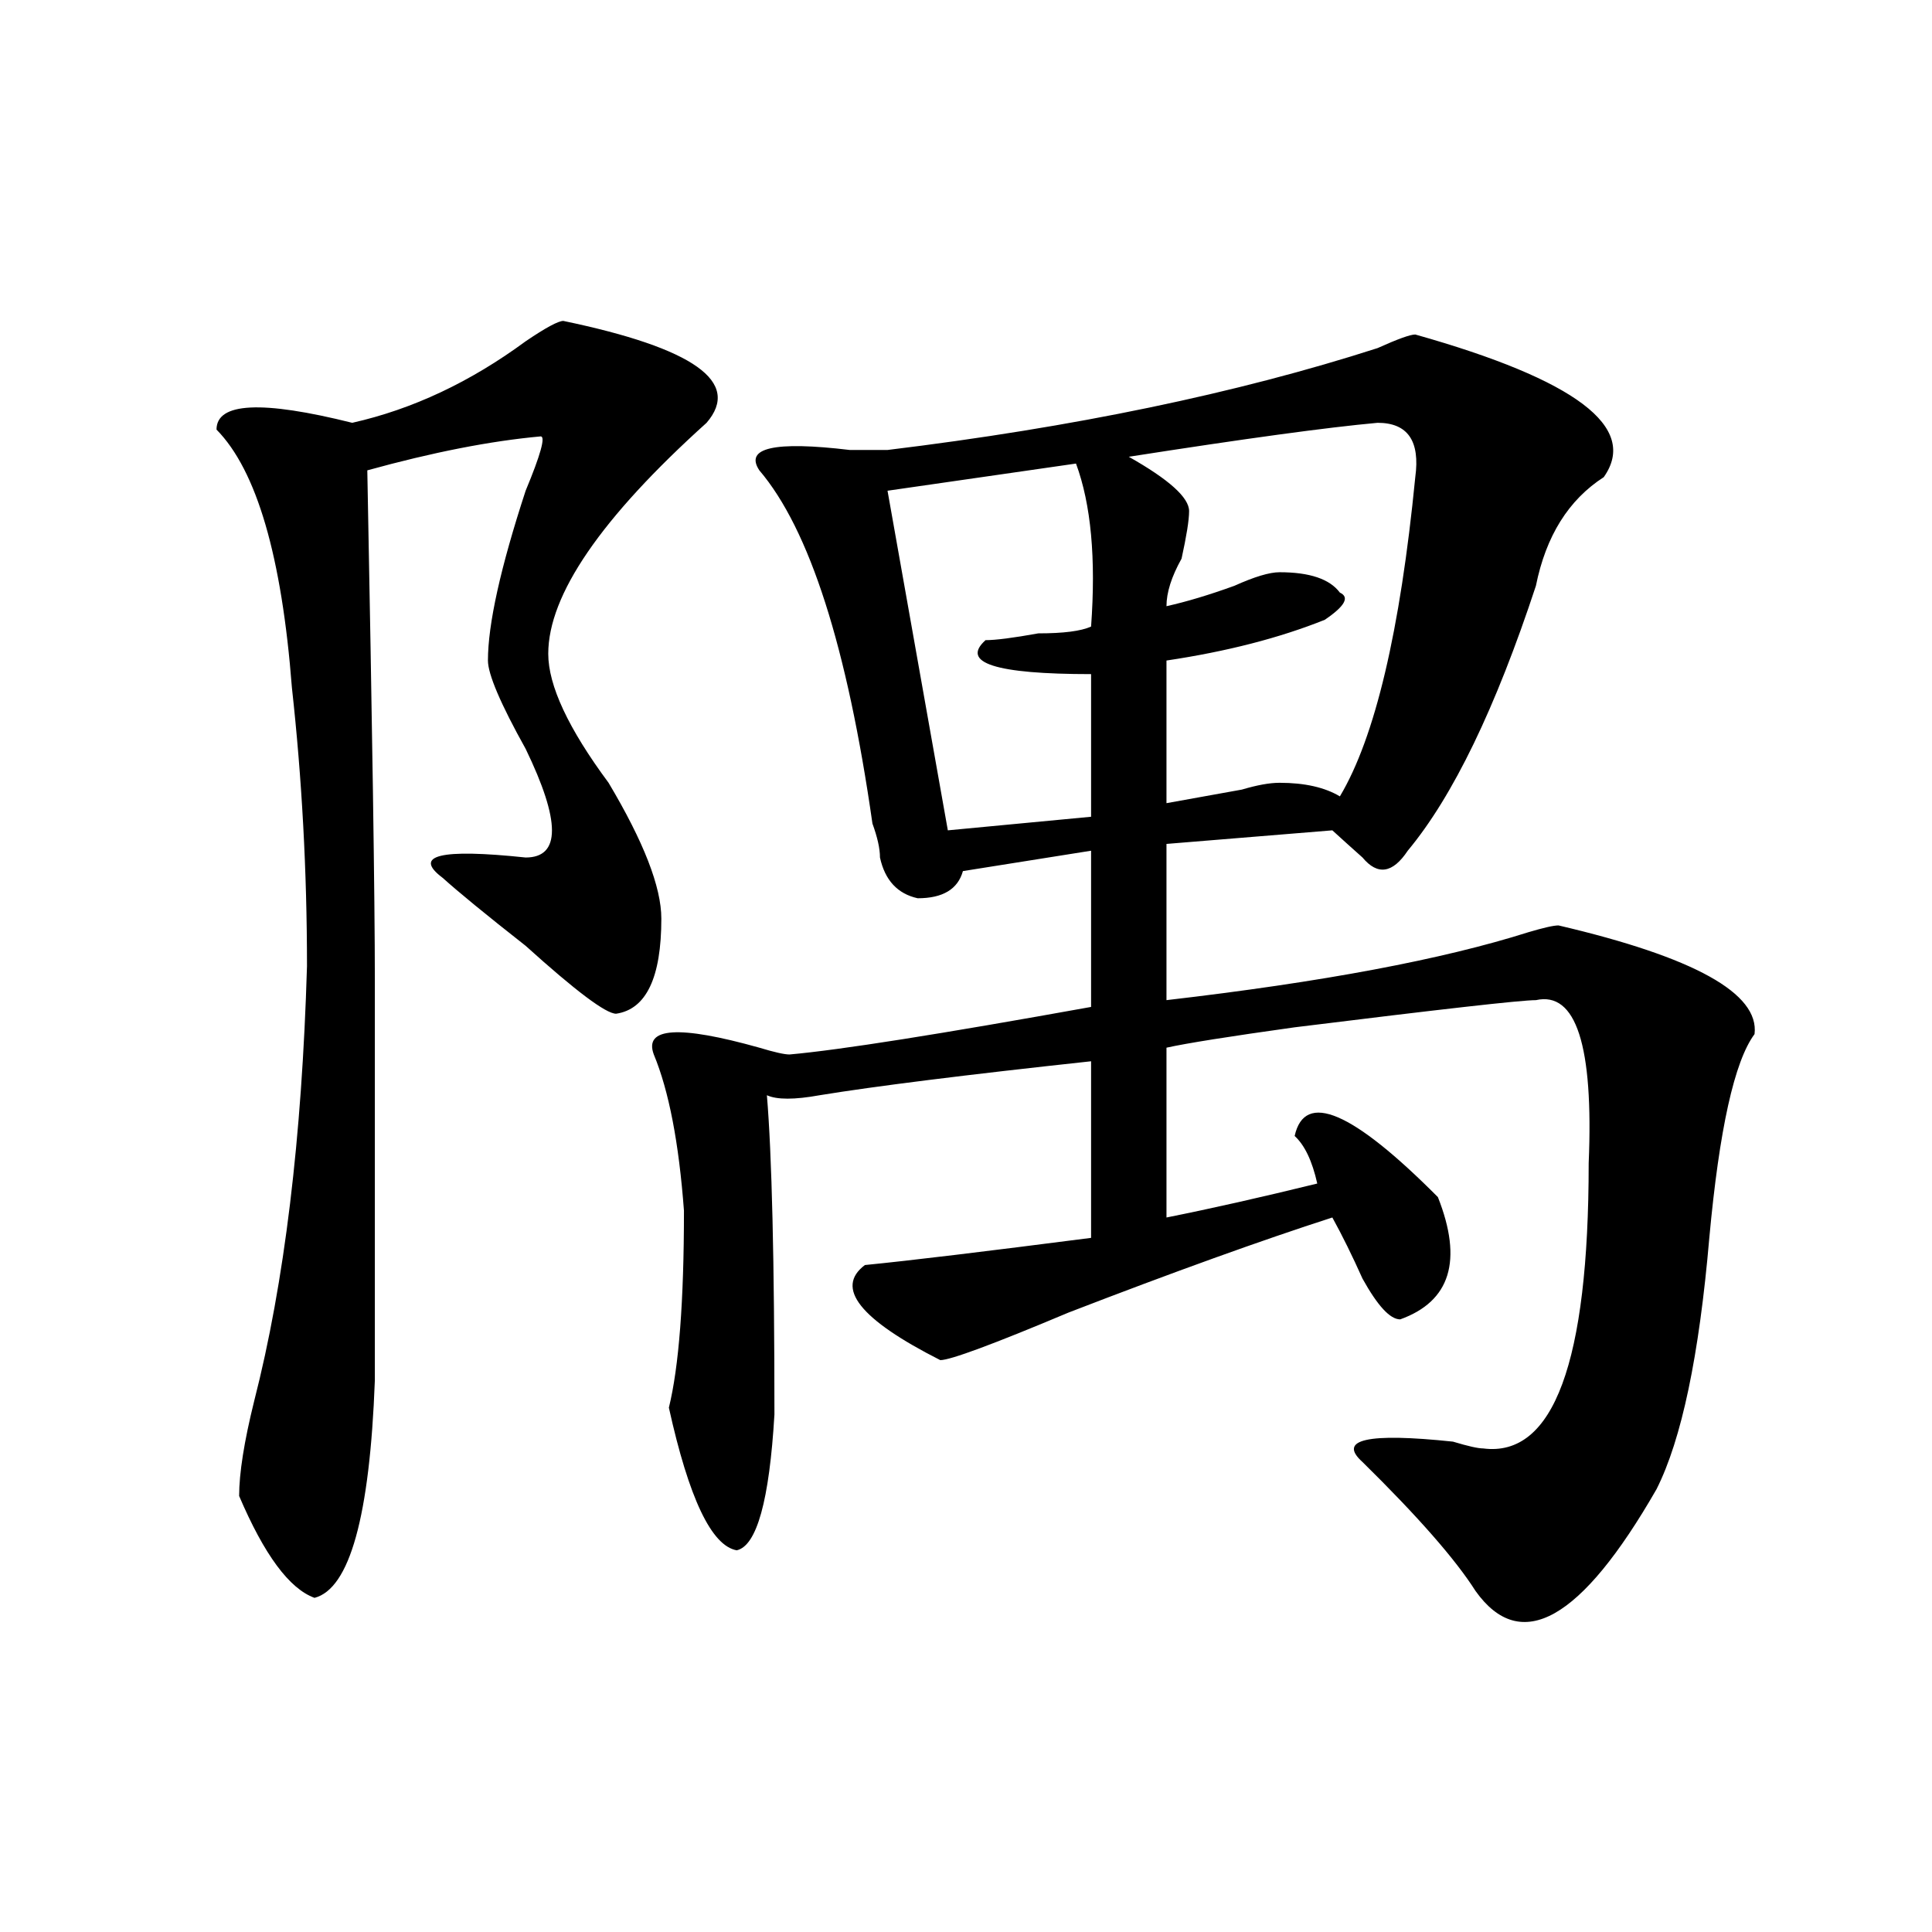 <?xml version="1.0" encoding="utf-8"?>
<!-- Generator: Adobe Illustrator 16.0.0, SVG Export Plug-In . SVG Version: 6.00 Build 0)  -->
<!DOCTYPE svg PUBLIC "-//W3C//DTD SVG 1.1//EN" "http://www.w3.org/Graphics/SVG/1.1/DTD/svg11.dtd">
<svg version="1.1" id="图层_1" xmlns="http://www.w3.org/2000/svg" xmlns:xlink="http://www.w3.org/1999/xlink" x="0px" y="0px"
	 width="1000px" height="1000px" viewBox="0 0 1000 1000" enable-background="new 0 0 1000 1000" xml:space="preserve">
<path d="M291.578,166.109c67.62,14.063,92.314,31.641,74.145,52.734c-54.633,49.219-81.949,89.1-81.949,119.531
	c0,16.425,10.366,38.672,31.219,66.797c18.17,30.487,27.316,53.943,27.316,70.313c0,30.487-7.805,46.912-23.414,49.219
	c-5.243,0-20.853-11.7-46.828-35.156c-20.853-16.369-35.121-28.125-42.926-35.156c-15.609-11.7-1.341-15.216,42.926-10.547
	c18.171,0,18.171-18.731,0-56.25c-13.048-23.4-19.512-38.672-19.512-45.703c0-18.731,6.464-48.01,19.512-87.891
	c7.805-18.731,10.366-28.125,7.805-28.125c-26.036,2.362-55.974,8.24-89.754,17.578c2.562,133.594,3.902,221.484,3.902,263.672
	v207.422c-2.622,70.313-13.048,107.775-31.219,112.5c-13.048-4.725-26.036-22.303-39.023-52.734c0-11.7,2.562-28.125,7.805-49.219
	c15.609-60.919,24.694-135.9,27.316-225c0-49.219-2.622-97.229-7.805-144.141c-5.243-67.95-18.231-112.5-39.023-133.594
	c0-14.063,23.414-15.216,70.242-3.516c31.219-7.031,61.097-21.094,89.754-42.188C282.433,169.625,288.956,166.109,291.578,166.109z
	 M732.543,173.141c83.229,23.456,115.729,48.065,97.559,73.828c-18.231,11.756-29.938,30.487-35.121,56.25
	c-20.854,63.281-42.926,108.984-66.34,137.109c-7.805,11.756-15.609,12.909-23.414,3.516c-5.244-4.669-10.427-9.338-15.609-14.063
	l-85.852,7.031v80.859c80.607-9.338,143.045-21.094,187.313-35.156c7.805-2.307,12.987-3.516,15.609-3.516
	c70.242,16.425,104.021,35.156,101.461,56.25c-10.427,14.063-18.231,49.219-23.414,105.469
	c-5.244,60.975-14.329,104.315-27.316,130.078c-39.023,67.95-70.242,85.528-93.656,52.734
	c-10.427-16.425-29.938-38.672-58.535-66.797c-13.049-11.7,2.561-15.216,46.828-10.547c7.805,2.362,12.987,3.516,15.609,3.516
	c36.401,4.725,54.633-44.494,54.633-147.656c2.561-60.919-6.524-89.044-27.316-84.375c-7.805,0-49.45,4.725-124.875,14.063
	c-33.841,4.725-55.975,8.24-66.34,10.547v87.891c23.414-4.669,49.389-10.547,78.047-17.578c-2.622-11.7-6.524-19.885-11.707-24.609
	c5.183-23.4,29.877-12.854,74.145,31.641c12.987,32.85,6.463,53.943-19.512,63.281c-5.244,0-11.707-7.031-19.512-21.094
	c-5.244-11.7-10.427-22.247-15.609-31.641c-36.463,11.756-81.949,28.125-136.582,49.219C514.012,695.815,491.878,704,486.695,704
	c-41.646-21.094-54.633-37.463-39.023-49.219c23.414-2.307,62.438-7.031,117.07-14.063v-91.406
	c-65.06,7.031-111.888,12.909-140.484,17.578c-13.049,2.362-22.134,2.362-27.316,0c2.561,30.487,3.902,85.584,3.902,165.234
	c-2.622,44.55-9.146,68.006-19.512,70.313c-13.049-2.307-24.756-26.916-35.121-73.828c5.183-21.094,7.805-55.041,7.805-101.953
	c-2.622-35.156-7.805-62.072-15.609-80.859c-5.244-14.063,12.987-15.216,54.633-3.516c7.805,2.362,12.987,3.516,15.609,3.516
	c25.975-2.307,78.047-10.547,156.094-24.609v-80.859l-66.34,10.547c-2.622,9.394-10.427,14.063-23.414,14.063
	c-10.427-2.307-16.951-9.338-19.512-21.094c0-4.669-1.342-10.547-3.902-17.578c-13.049-91.406-32.561-152.325-58.535-182.813
	c-7.805-11.7,7.805-15.216,46.828-10.547c10.365,0,16.89,0,19.512,0c96.217-11.7,180.788-29.278,253.652-52.734
	C723.396,175.503,729.921,173.141,732.543,173.141z M556.938,239.938L459.379,254l31.219,175.781l74.145-7.031v-73.828
	c-49.45,0-67.682-5.822-54.633-17.578c5.183,0,14.268-1.153,27.316-3.516c12.987,0,22.072-1.153,27.316-3.516
	C567.303,289.156,564.742,261.031,556.938,239.938z M713.031,218.844c-26.036,2.362-68.962,8.24-128.777,17.578
	c20.792,11.756,31.219,21.094,31.219,28.125c0,4.725-1.342,12.909-3.902,24.609c-5.244,9.394-7.805,17.578-7.805,24.609
	c10.365-2.307,22.072-5.822,35.121-10.547c10.365-4.669,18.17-7.031,23.414-7.031c15.609,0,25.975,3.516,31.219,10.547
	c5.183,2.362,2.561,7.031-7.805,14.063c-23.414,9.394-50.73,16.425-81.949,21.094v73.828c12.987-2.307,25.975-4.669,39.023-7.031
	c7.805-2.307,14.268-3.516,19.512-3.516c12.987,0,23.414,2.362,31.219,7.031c18.17-30.432,31.219-85.528,39.023-165.234
	C735.104,228.237,728.641,218.844,713.031,218.844z"/>
</svg>
